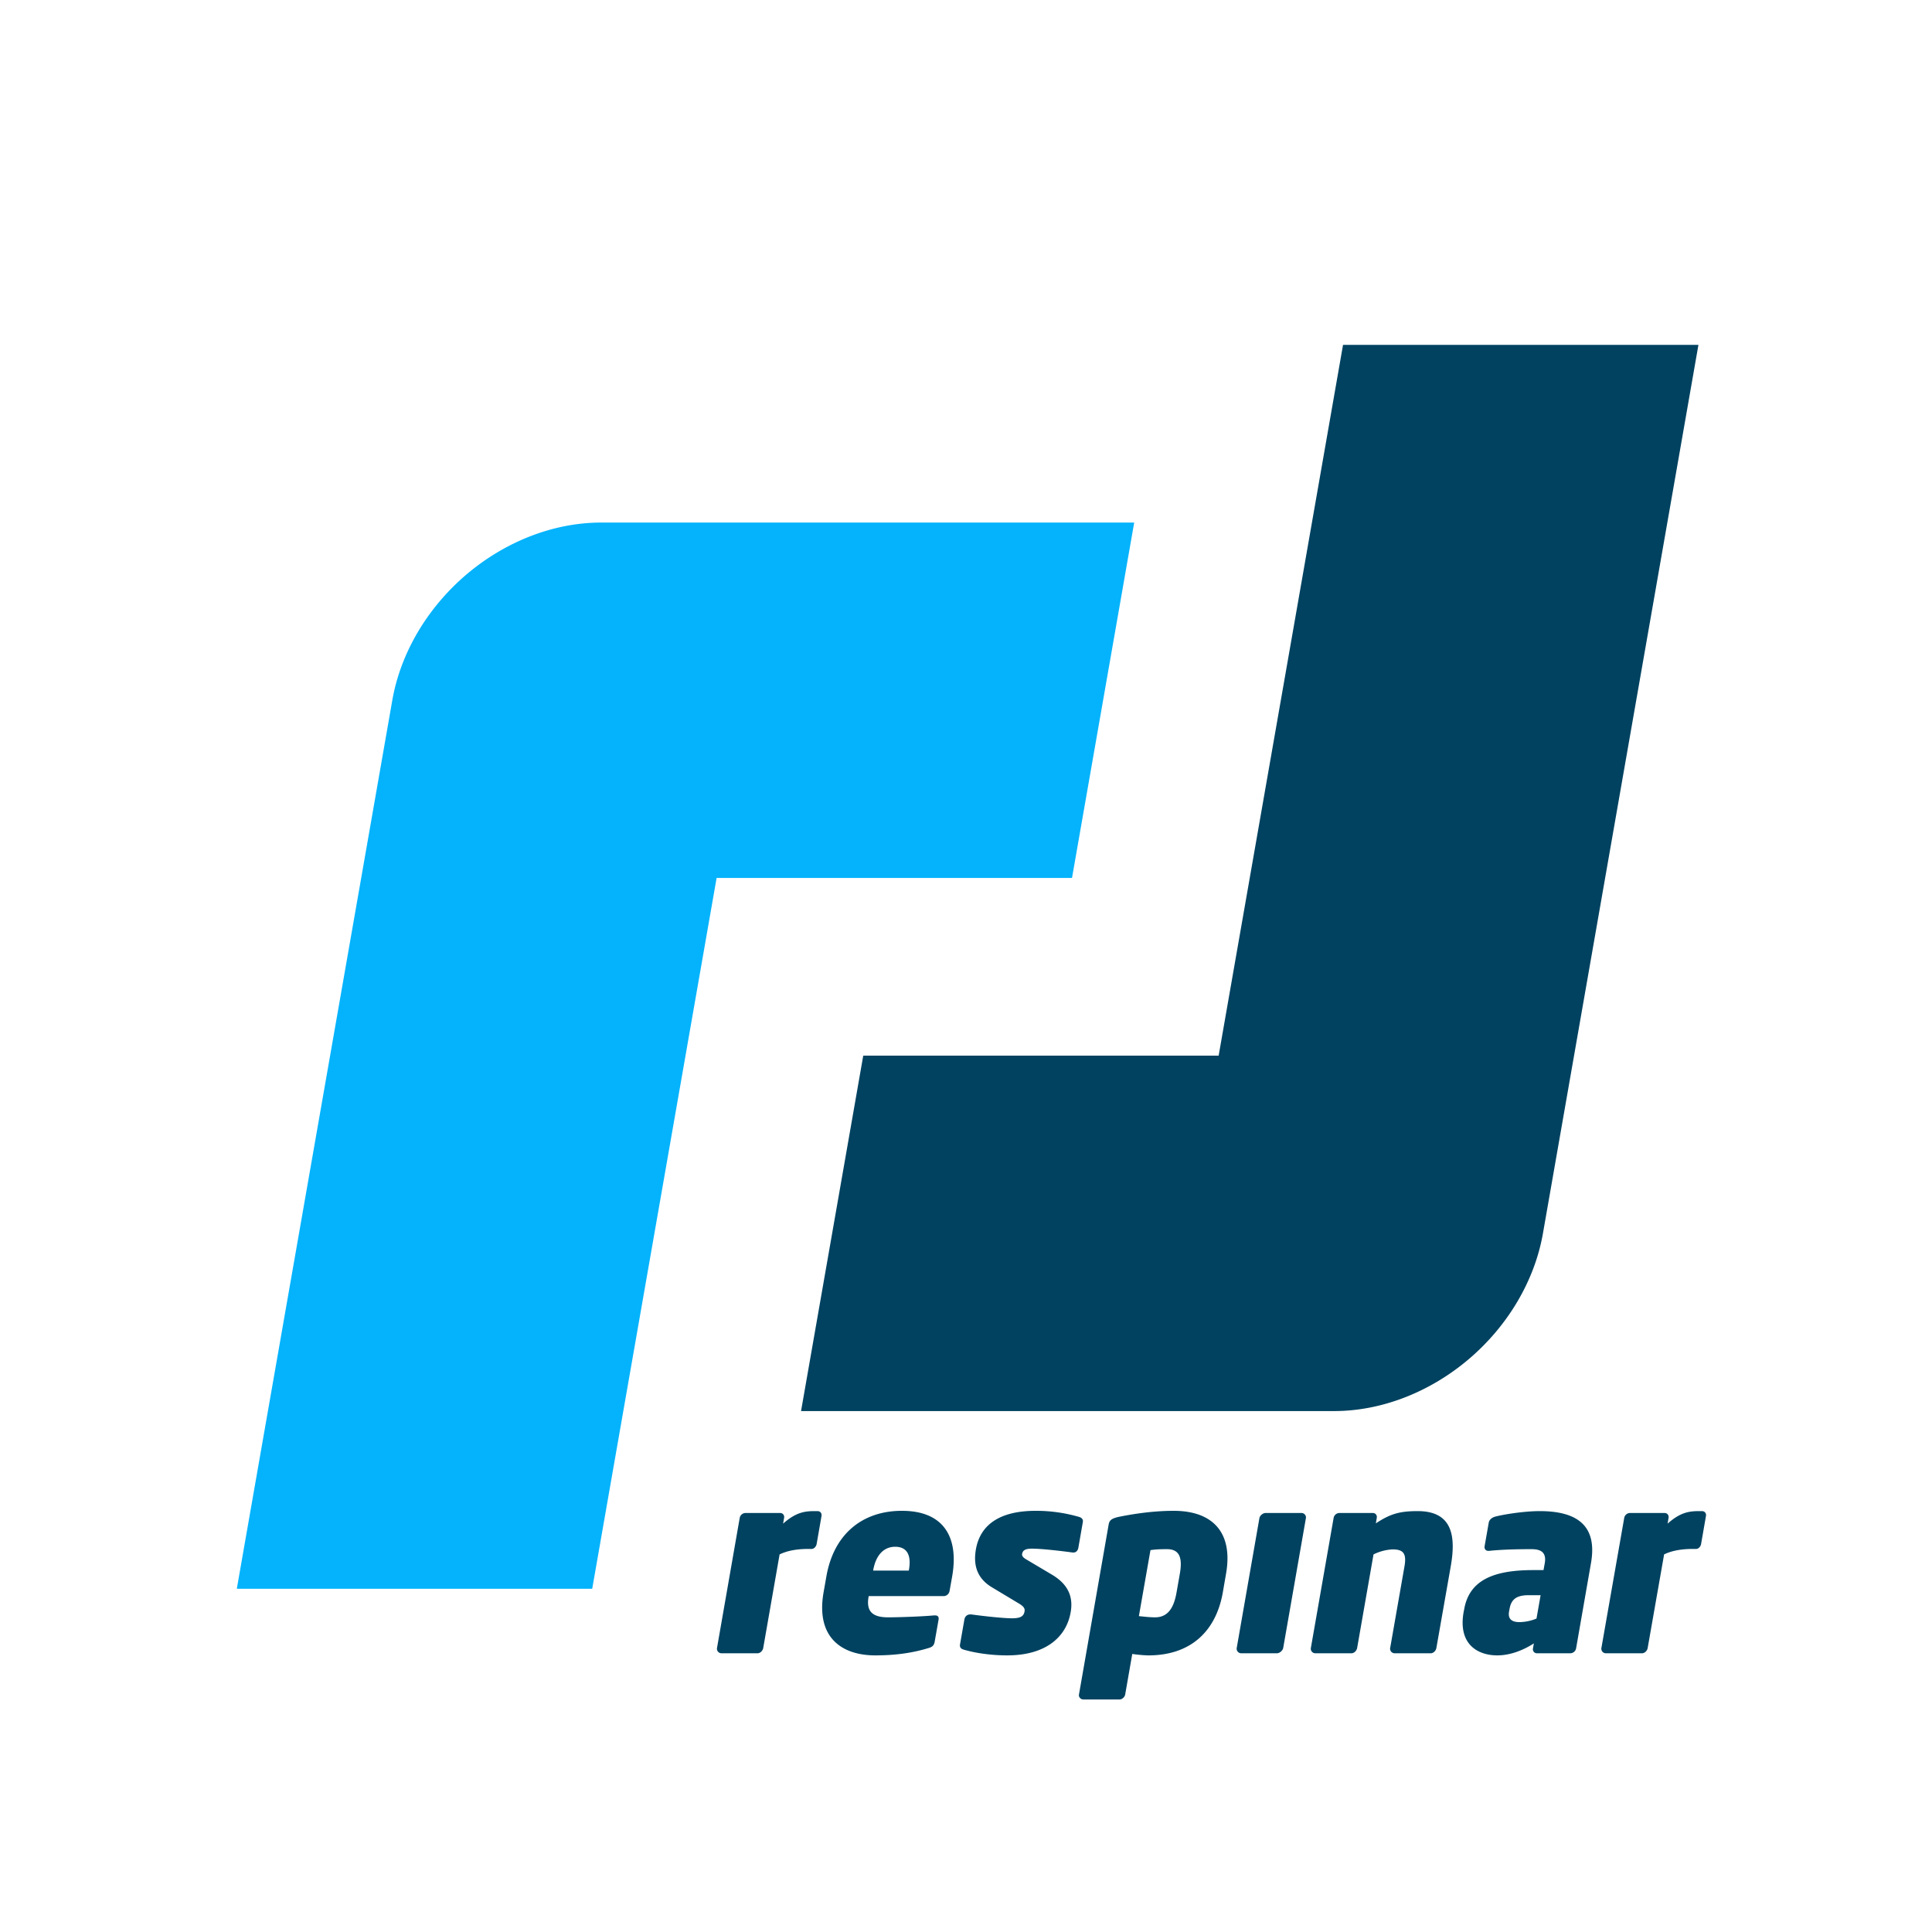 <svg width="128" height="128" viewBox="0 0 33.867 33.867" xmlns="http://www.w3.org/2000/svg"><g style="stroke-width:.425"><path style="fill:#04b3fc;fill-opacity:1;stroke-width:2.124;stroke-linecap:round;stroke-linejoin:round" d="M125.72 54.145a4.582 5.457 47.5 0 0-3.792 1.463 4.582 5.457 47.5 0 0-2.084 3.537l-.875 5-1.75 10-1.75 10h10l1.75-10 1.75-10h10l1.75-10h-10z" transform="matrix(.623 0 0 .623 -67.786 -24.572)"/><path style="fill:#004260;fill-opacity:1;stroke-width:2.124;stroke-linecap:round;stroke-linejoin:round" d="M146.345 79.145a4.582 5.457 47.5 0 0 3.79-1.463 4.582 5.457 47.5 0 0 2.085-3.537l.875-5 1.75-10 1.75-10h-10l-1.75 10-1.75 10h-10l-1.75 10h10z" transform="matrix(.623 0 0 .623 -67.786 -24.572)"/></g><path style="font-weight:900;font-size:5.474px;line-height:1.25;font-family:NeoSans;-inkscape-font-specification:'NeoSans Heavy';text-align:end;text-anchor:end;fill:#004260;stroke-width:.265" d="M15.81 26.484c-.692 0-1.194.406-1.324 1.15l-.049.278c-.141.807.335 1.106.905 1.106.355 0 .653-.042.94-.13.07-.021.093-.051.104-.119l.067-.38c.008-.05-.017-.072-.064-.072h-.017c-.163.017-.584.034-.808.034-.308 0-.377-.14-.338-.363l.002-.009h1.313c.051 0 .096-.038.105-.093l.045-.253c.119-.68-.142-1.149-.88-1.149zm2.344 0c-.63 0-.972.245-1.047.676-.054.308.044.524.285.667l.466.28c.092.054.11.092.102.139-.014.08-.06.122-.22.122-.139 0-.47-.034-.714-.068h-.017c-.06 0-.095.039-.104.09l-.076.434c-.01.05.015.08.063.093.185.055.464.101.764.101.684 0 1.038-.329 1.112-.756.042-.236-.014-.473-.328-.659l-.448-.266c-.057-.033-.081-.063-.075-.097.011-.067.062-.093.172-.093.19 0 .595.051.715.068h.013c.046 0 .077-.034.086-.084l.078-.448c.01-.05-.02-.08-.068-.093a2.693 2.693 0 0 0-.759-.106zm2.42 0c-.38 0-.736.06-.964.106-.132.03-.163.063-.176.135l-.52 2.978c-.009.046.03.088.077.088h.633c.047 0 .092-.042.1-.088l.124-.71c.087.013.215.025.283.025.748 0 1.186-.43 1.304-1.102l.057-.33c.125-.713-.225-1.102-.918-1.102zm-6.29.005c-.177 0-.332.02-.557.22l.018-.102c.008-.047-.023-.085-.07-.085h-.608a.105.105 0 0 0-.1.085l-.398 2.28a.079.079 0 0 0 .076.094h.634c.05 0 .092-.047.1-.093l.287-1.64c.144-.07.321-.096.503-.096h.06c.041 0 .078-.043.086-.085l.086-.494c.008-.046-.023-.084-.07-.084zm10.568 0c-.312 0-.48.046-.734.215l.016-.097c.009-.047-.023-.085-.07-.085h-.586a.105.105 0 0 0-.1.085l-.399 2.28a.079.079 0 0 0 .077.094h.634c.05 0 .092-.047.1-.093l.287-1.64a.853.853 0 0 1 .333-.088c.19 0 .249.072.21.296l-.251 1.432a.079.079 0 0 0 .077.093h.633c.051 0 .093-.047.1-.093l.252-1.432c.088-.503.046-.967-.579-.967zm2.137 0c-.27 0-.644.059-.79.1-.054.018-.094.056-.102.102l-.072.41c-.01.05.019.085.065.085h.013c.202-.022.47-.03.74-.03.144 0 .272.038.236.245l-.022.122h-.181c-.706 0-1.122.182-1.21.689l-.01.05c-.099.57.257.756.59.756.233 0 .46-.093.642-.21l-.016.088c-.008.046.023.085.07.085h.587a.105.105 0 0 0 .099-.085l.261-1.495c.122-.693-.287-.912-.9-.912zm2.8 0c-.177 0-.333.02-.557.22l.017-.102c.008-.047-.023-.085-.07-.085h-.608a.105.105 0 0 0-.099.085l-.4 2.28a.079.079 0 0 0 .078.094h.633c.051 0 .093-.047.1-.093l.288-1.64c.143-.07.32-.096.502-.096h.06c.042 0 .079-.043.086-.085l.086-.494c.008-.046-.023-.084-.069-.084zm-7.603.033c-.047 0-.1.043-.109.089l-.398 2.277a.08.08 0 0 0 .076.093h.63c.046 0 .1-.047.109-.093l.398-2.277c.008-.046-.03-.089-.077-.089zm-6.494.592c.211 0 .286.152.241.405l-.002.013h-.625l.002-.013c.045-.253.181-.405.384-.405zm4.765.042c.237 0 .269.177.225.43l-.058.33c-.044.25-.14.435-.376.435-.101 0-.2-.013-.284-.021l.203-1.157c.082-.013.168-.017.29-.017zm6.342.807h.207l-.072.41a.822.822 0 0 1-.298.062c-.118 0-.208-.042-.183-.185l.008-.043c.03-.177.127-.244.338-.244z"/></svg>